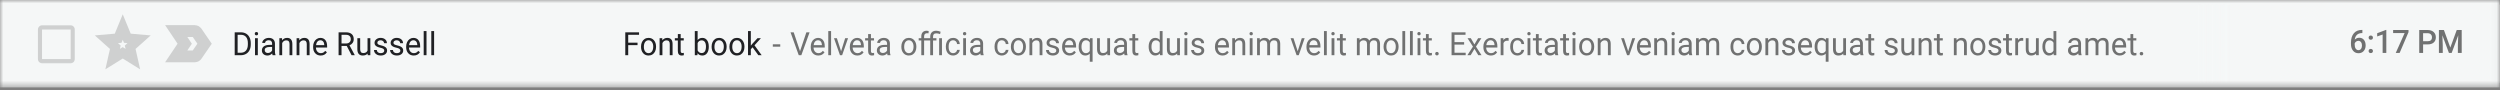 <?xml version="1.0" encoding="utf-8"?>
<svg xmlns="http://www.w3.org/2000/svg" fill="none" height="100%" overflow="visible" preserveAspectRatio="none" style="display: block;" viewBox="0 0 387 14" width="100%">
<rect x="0" y="0" width="387" height="14" fill="#808080" stroke="none"/>
<g id="Clip path group">
<mask height="14" id="mask0_0_2481" maskUnits="userSpaceOnUse" style="mask-type:luminance" width="387" x="0" y="0">
<g id="clip41_102_38554">
<path d="M386.959 -9.84408e-07H0V13.533H386.959V-9.84408e-07Z" fill="white" id="Vector"/>
</g>
</mask>
<g mask="url(#mask0_0_2481)">
<g id="Group">
<path d="M386.959 -9.84408e-07H0V13.533H386.959V-9.84408e-07Z" fill="#F5F7F7" id="Vector_2"/>
<g id="Clip path group_2">
<mask height="9" id="mask1_0_2481" maskUnits="userSpaceOnUse" style="mask-type:luminance" width="9" x="4" y="2">
<g id="clip42_102_38554">
<path d="M12.438 2.849H4.837V10.684H12.438V2.849Z" fill="white" id="Vector_3"/>
</g>
</mask>
<g mask="url(#mask1_0_2481)">
<g id="Group_2">
<path d="M10.941 4.571V9.141H6.507V4.571H10.941ZM10.941 3.918H6.507C6.158 3.918 5.873 4.212 5.873 4.571V9.141C5.873 9.5 6.158 9.794 6.507 9.794H10.941C11.289 9.794 11.574 9.5 11.574 9.141V4.571C11.574 4.212 11.289 3.918 10.941 3.918Z" fill="black" fill-opacity="0.16" id="Vector_4"/>
</g>
</g>
</g>
<path d="M19.654 5.771L19.715 5.919L19.87 5.933L21.535 6.078L20.27 7.208L20.152 7.313L20.188 7.47L20.568 9.149L19.137 8.258L19.002 8.175L18.869 8.258L17.437 9.149L17.817 7.47L17.852 7.313L17.734 7.208L16.469 6.078L18.134 5.933L18.29 5.919L18.351 5.771L19.002 4.187L19.654 5.771Z" id="Vector_5" stroke="black" stroke-opacity="0.16" stroke-width="1.5"/>
<path d="M30.159 4.808C30.266 4.808 30.36 4.862 30.416 4.944L30.417 4.945L31.671 6.767L30.417 8.588L30.416 8.589C30.36 8.671 30.266 8.725 30.159 8.725L27.279 8.722L28.469 6.952L28.594 6.767L28.469 6.581L27.279 4.81L30.159 4.808Z" id="Vector_6" stroke="black" stroke-opacity="0.16" stroke-width="1.833"/>
<path d="M36.331 8.547V5.003H37.302C37.601 5.003 37.865 5.071 38.096 5.207C38.325 5.343 38.502 5.538 38.627 5.789C38.753 6.04 38.816 6.329 38.818 6.655V6.882C38.818 7.216 38.755 7.509 38.629 7.761C38.505 8.012 38.326 8.206 38.093 8.34C37.862 8.475 37.591 8.544 37.283 8.547H36.331ZM36.785 5.387V8.165H37.262C37.611 8.165 37.883 8.053 38.077 7.829C38.272 7.605 38.369 7.286 38.369 6.872V6.665C38.369 6.263 38.277 5.95 38.093 5.728C37.91 5.504 37.65 5.39 37.314 5.387H36.785ZM39.912 8.547H39.475V5.913H39.912V8.547ZM39.439 5.215C39.439 5.142 39.461 5.08 39.503 5.029C39.547 4.979 39.611 4.954 39.697 4.954C39.782 4.954 39.846 4.979 39.89 5.029C39.934 5.08 39.956 5.142 39.956 5.215C39.956 5.288 39.934 5.348 39.89 5.397C39.846 5.446 39.782 5.47 39.697 5.47C39.611 5.47 39.547 5.446 39.503 5.397C39.461 5.348 39.439 5.288 39.439 5.215ZM42.191 8.547C42.165 8.495 42.145 8.403 42.13 8.27C41.926 8.487 41.684 8.596 41.402 8.596C41.15 8.596 40.943 8.523 40.781 8.377C40.62 8.229 40.54 8.043 40.54 7.817C40.54 7.543 40.641 7.33 40.842 7.179C41.045 7.027 41.33 6.95 41.697 6.95H42.122V6.743C42.122 6.586 42.077 6.461 41.985 6.368C41.894 6.274 41.76 6.227 41.581 6.227C41.425 6.227 41.295 6.268 41.189 6.349C41.084 6.43 41.031 6.528 41.031 6.643H40.592C40.592 6.512 40.637 6.386 40.726 6.264C40.818 6.14 40.941 6.043 41.095 5.972C41.251 5.9 41.422 5.864 41.608 5.864C41.902 5.864 42.133 5.941 42.3 6.093C42.466 6.244 42.553 6.453 42.559 6.719V7.931C42.559 8.173 42.589 8.366 42.649 8.508V8.547H42.191ZM41.466 8.204C41.603 8.204 41.733 8.168 41.855 8.095C41.978 8.021 42.067 7.926 42.122 7.81V7.269H41.78C41.244 7.269 40.977 7.431 40.977 7.753C40.977 7.895 41.023 8.005 41.114 8.085C41.205 8.164 41.322 8.204 41.466 8.204ZM43.657 5.913L43.672 6.244C43.867 5.991 44.122 5.864 44.437 5.864C44.977 5.864 45.249 6.179 45.254 6.806V8.547H44.817V6.804C44.815 6.614 44.773 6.474 44.69 6.383C44.608 6.292 44.479 6.247 44.304 6.247C44.163 6.247 44.038 6.285 43.931 6.363C43.824 6.441 43.741 6.544 43.681 6.67V8.547H43.244V5.913H43.657ZM46.326 5.913L46.34 6.244C46.536 5.991 46.791 5.864 47.106 5.864C47.646 5.864 47.918 6.179 47.923 6.806V8.547H47.486V6.804C47.484 6.614 47.442 6.474 47.358 6.383C47.276 6.292 47.148 6.247 46.973 6.247C46.832 6.247 46.707 6.285 46.6 6.363C46.493 6.441 46.41 6.544 46.35 6.67V8.547H45.913V5.913H46.326ZM49.642 8.596C49.296 8.596 49.014 8.479 48.797 8.245C48.579 8.01 48.471 7.696 48.471 7.303V7.22C48.471 6.959 48.519 6.726 48.615 6.522C48.713 6.316 48.848 6.155 49.021 6.04C49.196 5.923 49.385 5.864 49.588 5.864C49.92 5.864 50.178 5.977 50.363 6.203C50.547 6.428 50.639 6.751 50.639 7.172V7.359H48.908C48.914 7.619 48.987 7.829 49.127 7.99C49.269 8.149 49.449 8.228 49.666 8.228C49.82 8.228 49.951 8.196 50.058 8.131C50.165 8.066 50.259 7.98 50.339 7.873L50.606 8.087C50.392 8.426 50.071 8.596 49.642 8.596ZM49.588 6.234C49.412 6.234 49.264 6.301 49.144 6.434C49.024 6.566 48.95 6.751 48.922 6.989H50.202V6.955C50.189 6.726 50.13 6.549 50.022 6.424C49.915 6.298 49.771 6.234 49.588 6.234ZM53.676 7.113H52.869V8.547H52.413V5.003H53.551C53.938 5.003 54.236 5.093 54.444 5.275C54.653 5.457 54.758 5.722 54.758 6.069C54.758 6.29 54.7 6.482 54.583 6.646C54.468 6.81 54.308 6.932 54.101 7.013L54.909 8.518V8.547H54.423L53.676 7.113ZM52.869 6.731H53.565C53.791 6.731 53.969 6.671 54.101 6.551C54.235 6.431 54.302 6.27 54.302 6.069C54.302 5.85 54.238 5.682 54.111 5.565C53.985 5.448 53.802 5.389 53.563 5.387H52.869V6.731ZM56.905 8.287C56.735 8.493 56.485 8.596 56.156 8.596C55.884 8.596 55.676 8.515 55.532 8.352C55.391 8.189 55.319 7.947 55.318 7.627V5.913H55.755V7.615C55.755 8.014 55.912 8.213 56.227 8.213C56.561 8.213 56.783 8.085 56.893 7.829V5.913H57.33V8.547H56.914L56.905 8.287ZM59.484 7.848C59.484 7.727 59.439 7.633 59.349 7.566C59.261 7.498 59.106 7.44 58.884 7.391C58.664 7.342 58.488 7.284 58.357 7.216C58.228 7.147 58.132 7.066 58.069 6.972C58.008 6.878 57.977 6.766 57.977 6.636C57.977 6.42 58.065 6.238 58.242 6.088C58.419 5.939 58.646 5.864 58.922 5.864C59.212 5.864 59.446 5.941 59.626 6.096C59.807 6.25 59.897 6.447 59.897 6.687H59.458C59.458 6.564 59.407 6.457 59.304 6.368C59.204 6.279 59.076 6.234 58.922 6.234C58.763 6.234 58.639 6.27 58.549 6.342C58.459 6.413 58.414 6.506 58.414 6.622C58.414 6.73 58.456 6.812 58.539 6.867C58.623 6.923 58.773 6.975 58.99 7.026C59.209 7.076 59.386 7.136 59.522 7.206C59.657 7.275 59.757 7.36 59.822 7.459C59.888 7.556 59.921 7.676 59.921 7.817C59.921 8.052 59.83 8.241 59.647 8.384C59.464 8.525 59.227 8.596 58.936 8.596C58.731 8.596 58.55 8.559 58.393 8.484C58.235 8.409 58.112 8.305 58.022 8.172C57.934 8.038 57.89 7.892 57.89 7.737H58.327C58.334 7.887 58.393 8.008 58.501 8.097C58.612 8.184 58.756 8.228 58.936 8.228C59.102 8.228 59.233 8.194 59.333 8.126C59.434 8.056 59.484 7.964 59.484 7.848ZM61.978 7.848C61.978 7.727 61.933 7.633 61.843 7.566C61.755 7.498 61.6 7.44 61.378 7.391C61.157 7.342 60.982 7.284 60.851 7.216C60.722 7.147 60.626 7.066 60.563 6.972C60.502 6.878 60.471 6.766 60.471 6.636C60.471 6.42 60.559 6.238 60.736 6.088C60.914 5.939 61.14 5.864 61.416 5.864C61.706 5.864 61.94 5.941 62.12 6.096C62.301 6.25 62.391 6.447 62.391 6.687H61.952C61.952 6.564 61.901 6.457 61.798 6.368C61.698 6.279 61.57 6.234 61.416 6.234C61.257 6.234 61.132 6.27 61.043 6.342C60.953 6.413 60.908 6.506 60.908 6.622C60.908 6.73 60.95 6.812 61.033 6.867C61.117 6.923 61.267 6.975 61.484 7.026C61.703 7.076 61.88 7.136 62.016 7.206C62.151 7.275 62.251 7.36 62.316 7.459C62.382 7.556 62.415 7.676 62.415 7.817C62.415 8.052 62.324 8.241 62.141 8.384C61.958 8.525 61.721 8.596 61.43 8.596C61.225 8.596 61.044 8.559 60.887 8.484C60.73 8.409 60.606 8.305 60.516 8.172C60.428 8.038 60.384 7.892 60.384 7.737H60.821C60.829 7.887 60.887 8.008 60.995 8.097C61.106 8.184 61.251 8.228 61.43 8.228C61.595 8.228 61.728 8.194 61.827 8.126C61.928 8.056 61.978 7.964 61.978 7.848ZM64.044 8.596C63.698 8.596 63.416 8.479 63.199 8.245C62.982 8.01 62.873 7.696 62.873 7.303V7.22C62.873 6.959 62.921 6.726 63.017 6.522C63.115 6.316 63.25 6.155 63.423 6.04C63.598 5.923 63.787 5.864 63.99 5.864C64.323 5.864 64.581 5.977 64.765 6.203C64.949 6.428 65.041 6.751 65.041 7.172V7.359H63.31C63.316 7.619 63.389 7.829 63.53 7.99C63.671 8.149 63.851 8.228 64.068 8.228C64.222 8.228 64.353 8.196 64.46 8.131C64.567 8.066 64.661 7.98 64.741 7.873L65.008 8.087C64.794 8.426 64.473 8.596 64.044 8.596ZM63.99 6.234C63.814 6.234 63.666 6.301 63.546 6.434C63.426 6.566 63.352 6.751 63.324 6.989H64.604V6.955C64.592 6.726 64.532 6.549 64.425 6.424C64.318 6.298 64.173 6.234 63.99 6.234ZM66.024 8.547H65.587V4.808H66.024V8.547ZM67.2 8.547H66.763V4.808H67.2V8.547Z" fill="#202124" id="Vector_7"/>
<path d="M98.69 6.982H97.247V8.547H96.793V5.003H98.924V5.387H97.247V6.6H98.69V6.982ZM99.231 7.206C99.231 6.948 99.28 6.716 99.377 6.509C99.477 6.304 99.613 6.144 99.788 6.032C99.965 5.92 100.165 5.864 100.39 5.864C100.739 5.864 101.02 5.988 101.234 6.237C101.449 6.485 101.557 6.815 101.557 7.228V7.259C101.557 7.516 101.509 7.746 101.413 7.951C101.319 8.154 101.183 8.312 101.005 8.425C100.828 8.539 100.625 8.596 100.395 8.596C100.049 8.596 99.768 8.472 99.552 8.223C99.338 7.975 99.231 7.647 99.231 7.237V7.206ZM99.67 7.259C99.67 7.551 99.736 7.786 99.866 7.963C99.999 8.14 100.175 8.228 100.395 8.228C100.617 8.228 100.794 8.139 100.924 7.961C101.055 7.78 101.12 7.529 101.12 7.206C101.12 6.917 101.053 6.683 100.92 6.505C100.787 6.325 100.611 6.234 100.39 6.234C100.175 6.234 100.001 6.323 99.869 6.5C99.736 6.677 99.67 6.93 99.67 7.259ZM102.519 5.913L102.533 6.244C102.728 5.991 102.983 5.864 103.298 5.864C103.838 5.864 104.11 6.179 104.115 6.806V8.547H103.678V6.804C103.676 6.614 103.634 6.474 103.551 6.383C103.469 6.292 103.34 6.247 103.166 6.247C103.024 6.247 102.899 6.285 102.793 6.363C102.686 6.441 102.602 6.544 102.542 6.67V8.547H102.105V5.913H102.519ZM105.367 5.275V5.913H105.844V6.261H105.367V7.895C105.367 8 105.388 8.08 105.431 8.133C105.473 8.185 105.546 8.211 105.648 8.211C105.698 8.211 105.768 8.201 105.856 8.182V8.547C105.741 8.58 105.629 8.596 105.52 8.596C105.325 8.596 105.178 8.535 105.079 8.413C104.98 8.291 104.93 8.119 104.93 7.895V6.261H104.465V5.913H104.93V5.275H105.367ZM109.72 7.259C109.72 7.662 109.63 7.986 109.45 8.231C109.271 8.474 109.03 8.596 108.728 8.596C108.405 8.596 108.155 8.478 107.979 8.243L107.958 8.547H107.556V4.808H107.993V6.203C108.17 5.977 108.413 5.864 108.723 5.864C109.033 5.864 109.276 5.985 109.453 6.227C109.631 6.469 109.72 6.8 109.72 7.22V7.259ZM109.283 7.208C109.283 6.902 109.225 6.665 109.11 6.497C108.995 6.33 108.83 6.247 108.614 6.247C108.326 6.247 108.119 6.384 107.993 6.66V7.8C108.127 8.076 108.335 8.213 108.619 8.213C108.829 8.213 108.992 8.13 109.108 7.963C109.224 7.796 109.283 7.544 109.283 7.208ZM110.157 7.206C110.157 6.948 110.205 6.716 110.303 6.509C110.402 6.304 110.539 6.144 110.714 6.032C110.89 5.92 111.091 5.864 111.316 5.864C111.664 5.864 111.945 5.988 112.159 6.237C112.375 6.485 112.483 6.815 112.483 7.228V7.259C112.483 7.516 112.435 7.746 112.339 7.951C112.244 8.154 112.108 8.312 111.93 8.425C111.754 8.539 111.551 8.596 111.321 8.596C110.975 8.596 110.694 8.472 110.478 8.223C110.264 7.975 110.157 7.647 110.157 7.237V7.206ZM110.596 7.259C110.596 7.551 110.661 7.786 110.792 7.963C110.924 8.14 111.101 8.228 111.321 8.228C111.543 8.228 111.719 8.139 111.85 7.961C111.981 7.78 112.046 7.529 112.046 7.206C112.046 6.917 111.979 6.683 111.845 6.505C111.713 6.325 111.537 6.234 111.316 6.234C111.101 6.234 110.927 6.323 110.794 6.5C110.662 6.677 110.596 6.93 110.596 7.259ZM112.915 7.206C112.915 6.948 112.964 6.716 113.062 6.509C113.161 6.304 113.298 6.144 113.473 6.032C113.649 5.92 113.85 5.864 114.075 5.864C114.423 5.864 114.704 5.988 114.918 6.237C115.134 6.485 115.242 6.815 115.242 7.228V7.259C115.242 7.516 115.194 7.746 115.098 7.951C115.003 8.154 114.867 8.312 114.689 8.425C114.513 8.539 114.31 8.596 114.08 8.596C113.733 8.596 113.452 8.472 113.236 8.223C113.022 7.975 112.915 7.647 112.915 7.237V7.206ZM113.355 7.259C113.355 7.551 113.42 7.786 113.55 7.963C113.683 8.14 113.859 8.228 114.08 8.228C114.302 8.228 114.478 8.139 114.609 7.961C114.739 7.78 114.805 7.529 114.805 7.206C114.805 6.917 114.738 6.683 114.604 6.505C114.472 6.325 114.295 6.234 114.075 6.234C113.859 6.234 113.685 6.323 113.553 6.5C113.421 6.677 113.355 6.93 113.355 7.259ZM116.503 7.327L116.229 7.622V8.547H115.792V4.808H116.229V7.07L116.463 6.78L117.259 5.913H117.79L116.796 7.013L117.906 8.547H117.393L116.503 7.327Z" fill="#202124" id="Vector_8"/>
<path d="M120.783 7.226H119.63V6.858H120.783V7.226Z" fill="black" fill-opacity="0.54" id="Vector_9"/>
<path d="M123.844 7.926L124.827 5.002H125.323L124.047 8.547H123.646L122.373 5.002H122.866L123.844 7.926ZM126.674 8.596C126.327 8.596 126.045 8.479 125.828 8.245C125.611 8.01 125.502 7.696 125.502 7.303V7.22C125.502 6.959 125.55 6.726 125.646 6.521C125.744 6.315 125.879 6.155 126.053 6.039C126.227 5.923 126.416 5.864 126.619 5.864C126.952 5.864 127.21 5.977 127.394 6.203C127.578 6.428 127.67 6.751 127.67 7.172V7.359H125.939C125.945 7.619 126.019 7.829 126.159 7.99C126.301 8.148 126.48 8.228 126.697 8.228C126.852 8.228 126.982 8.195 127.089 8.131C127.197 8.066 127.29 7.98 127.37 7.872L127.637 8.087C127.423 8.426 127.102 8.596 126.674 8.596ZM126.619 6.234C126.443 6.234 126.295 6.301 126.175 6.434C126.056 6.565 125.982 6.75 125.953 6.989H127.234V6.955C127.221 6.726 127.161 6.549 127.054 6.424C126.947 6.298 126.802 6.234 126.619 6.234ZM128.653 8.547H128.216V4.808H128.653V8.547ZM130.198 7.936L130.831 5.913H131.277L130.361 8.547H130.028L129.102 5.913H129.548L130.198 7.936ZM132.725 8.596C132.378 8.596 132.096 8.479 131.879 8.245C131.662 8.01 131.553 7.696 131.553 7.303V7.22C131.553 6.959 131.601 6.726 131.697 6.521C131.795 6.315 131.93 6.155 132.103 6.039C132.278 5.923 132.467 5.864 132.67 5.864C133.003 5.864 133.261 5.977 133.445 6.203C133.629 6.428 133.721 6.751 133.721 7.172V7.359H131.99C131.997 7.619 132.069 7.829 132.21 7.99C132.351 8.148 132.531 8.228 132.748 8.228C132.902 8.228 133.033 8.195 133.14 8.131C133.247 8.066 133.341 7.98 133.421 7.872L133.688 8.087C133.474 8.426 133.153 8.596 132.725 8.596ZM132.67 6.234C132.494 6.234 132.346 6.301 132.226 6.434C132.107 6.565 132.032 6.75 132.004 6.989H133.284V6.955C133.272 6.726 133.212 6.549 133.105 6.424C132.998 6.298 132.853 6.234 132.67 6.234ZM134.822 5.275V5.913H135.299V6.261H134.822V7.895C134.822 8 134.843 8.08 134.886 8.133C134.928 8.185 135.001 8.211 135.103 8.211C135.153 8.211 135.222 8.201 135.311 8.182V8.547C135.196 8.579 135.084 8.596 134.975 8.596C134.78 8.596 134.633 8.535 134.534 8.413C134.435 8.291 134.385 8.119 134.385 7.895V6.261H133.92V5.913H134.385V5.275H134.822ZM137.389 8.547C137.364 8.495 137.344 8.402 137.328 8.27C137.125 8.487 136.882 8.596 136.6 8.596C136.348 8.596 136.142 8.523 135.979 8.376C135.818 8.229 135.738 8.042 135.738 7.817C135.738 7.542 135.839 7.33 136.041 7.179C136.244 7.026 136.529 6.95 136.896 6.95H137.321V6.743C137.321 6.586 137.275 6.461 137.184 6.368C137.092 6.274 136.958 6.227 136.78 6.227C136.624 6.227 136.493 6.267 136.388 6.349C136.282 6.43 136.23 6.528 136.23 6.643H135.79C135.79 6.512 135.835 6.385 135.925 6.263C136.016 6.14 136.139 6.043 136.293 5.971C136.449 5.9 136.62 5.864 136.806 5.864C137.1 5.864 137.331 5.94 137.498 6.093C137.665 6.244 137.751 6.453 137.758 6.719V7.931C137.758 8.173 137.787 8.365 137.847 8.508V8.547H137.389ZM136.664 8.204C136.801 8.204 136.931 8.167 137.054 8.094C137.177 8.021 137.266 7.926 137.321 7.809V7.269H136.978C136.443 7.269 136.175 7.43 136.175 7.753C136.175 7.895 136.221 8.005 136.312 8.084C136.403 8.164 136.521 8.204 136.664 8.204ZM139.527 7.205C139.527 6.948 139.575 6.715 139.673 6.509C139.772 6.303 139.909 6.144 140.084 6.032C140.261 5.92 140.461 5.864 140.686 5.864C141.034 5.864 141.315 5.988 141.53 6.237C141.745 6.485 141.853 6.815 141.853 7.227V7.259C141.853 7.516 141.805 7.746 141.709 7.95C141.615 8.153 141.478 8.312 141.301 8.425C141.124 8.539 140.921 8.596 140.691 8.596C140.345 8.596 140.064 8.471 139.848 8.223C139.634 7.975 139.527 7.646 139.527 7.237V7.205ZM139.966 7.259C139.966 7.551 140.031 7.786 140.162 7.963C140.294 8.14 140.471 8.228 140.691 8.228C140.913 8.228 141.089 8.139 141.22 7.96C141.351 7.78 141.416 7.528 141.416 7.205C141.416 6.917 141.349 6.683 141.216 6.505C141.083 6.324 140.907 6.234 140.686 6.234C140.471 6.234 140.297 6.323 140.165 6.5C140.032 6.677 139.966 6.93 139.966 7.259ZM142.616 8.547V6.261H142.212V5.913H142.616V5.643C142.616 5.36 142.689 5.142 142.836 4.988C142.982 4.834 143.189 4.756 143.457 4.756C143.557 4.756 143.658 4.77 143.757 4.798L143.733 5.163C143.659 5.148 143.58 5.141 143.497 5.141C143.355 5.141 143.246 5.184 143.169 5.27C143.092 5.355 143.053 5.476 143.053 5.635V5.913H143.997V5.689C143.997 5.395 144.079 5.166 144.241 5.002C144.404 4.839 144.635 4.756 144.933 4.756C145.109 4.756 145.332 4.806 145.601 4.905L145.528 5.285C145.331 5.204 145.143 5.163 144.964 5.163C144.776 5.163 144.641 5.206 144.557 5.292C144.475 5.378 144.435 5.509 144.435 5.684V5.913H144.959V6.261H144.435V8.547H143.997V6.261H143.053V8.547H142.616ZM145.816 8.547H145.379V5.913H145.816V8.547ZM147.554 8.228C147.71 8.228 147.847 8.179 147.963 8.082C148.08 7.985 148.144 7.863 148.157 7.717H148.57C148.562 7.868 148.512 8.011 148.419 8.148C148.326 8.284 148.202 8.393 148.046 8.474C147.891 8.555 147.727 8.596 147.554 8.596C147.206 8.596 146.929 8.476 146.723 8.238C146.518 7.997 146.416 7.67 146.416 7.254V7.179C146.416 6.922 146.462 6.694 146.553 6.495C146.644 6.295 146.775 6.14 146.945 6.03C147.117 5.919 147.319 5.864 147.552 5.864C147.839 5.864 148.076 5.953 148.265 6.13C148.456 6.307 148.557 6.536 148.57 6.818H148.157C148.144 6.648 148.081 6.508 147.968 6.4C147.856 6.289 147.717 6.234 147.552 6.234C147.33 6.234 147.158 6.317 147.035 6.482C146.914 6.646 146.853 6.884 146.853 7.196V7.281C146.853 7.585 146.914 7.818 147.035 7.982C147.156 8.146 147.329 8.228 147.554 8.228ZM149.536 8.547H149.099V5.913H149.536V8.547ZM149.064 5.214C149.064 5.141 149.085 5.079 149.127 5.029C149.172 4.979 149.236 4.954 149.321 4.954C149.406 4.954 149.471 4.979 149.515 5.029C149.559 5.079 149.581 5.141 149.581 5.214C149.581 5.287 149.559 5.348 149.515 5.397C149.471 5.445 149.406 5.47 149.321 5.47C149.236 5.47 149.172 5.445 149.127 5.397C149.085 5.348 149.064 5.287 149.064 5.214ZM151.815 8.547C151.79 8.495 151.769 8.402 151.754 8.27C151.551 8.487 151.308 8.596 151.026 8.596C150.774 8.596 150.568 8.523 150.405 8.376C150.244 8.229 150.164 8.042 150.164 7.817C150.164 7.542 150.265 7.33 150.467 7.179C150.67 7.026 150.955 6.95 151.321 6.95H151.747V6.743C151.747 6.586 151.701 6.461 151.61 6.368C151.518 6.274 151.384 6.227 151.206 6.227C151.05 6.227 150.919 6.267 150.814 6.349C150.708 6.43 150.656 6.528 150.656 6.643H150.216C150.216 6.512 150.261 6.385 150.351 6.263C150.442 6.14 150.565 6.043 150.719 5.971C150.875 5.9 151.046 5.864 151.232 5.864C151.526 5.864 151.757 5.94 151.924 6.093C152.091 6.244 152.177 6.453 152.184 6.719V7.931C152.184 8.173 152.213 8.365 152.273 8.508V8.547H151.815ZM151.09 8.204C151.227 8.204 151.357 8.167 151.48 8.094C151.603 8.021 151.691 7.926 151.747 7.809V7.269H151.404C150.869 7.269 150.601 7.43 150.601 7.753C150.601 7.895 150.647 8.005 150.738 8.084C150.829 8.164 150.947 8.204 151.09 8.204ZM155.093 8.228C155.249 8.228 155.385 8.179 155.502 8.082C155.618 7.985 155.683 7.863 155.696 7.717H156.109C156.101 7.868 156.051 8.011 155.958 8.148C155.865 8.284 155.741 8.393 155.585 8.474C155.43 8.555 155.267 8.596 155.093 8.596C154.745 8.596 154.468 8.476 154.262 8.238C154.057 7.997 153.955 7.67 153.955 7.254V7.179C153.955 6.922 154.001 6.694 154.092 6.495C154.183 6.295 154.314 6.14 154.484 6.03C154.656 5.919 154.858 5.864 155.091 5.864C155.378 5.864 155.615 5.953 155.804 6.13C155.995 6.307 156.096 6.536 156.109 6.818H155.696C155.683 6.648 155.62 6.508 155.507 6.4C155.395 6.289 155.256 6.234 155.091 6.234C154.869 6.234 154.697 6.317 154.574 6.482C154.453 6.646 154.392 6.884 154.392 7.196V7.281C154.392 7.585 154.453 7.818 154.574 7.982C154.695 8.146 154.868 8.228 155.093 8.228ZM156.485 7.205C156.485 6.948 156.533 6.715 156.631 6.509C156.73 6.303 156.867 6.144 157.042 6.032C157.218 5.92 157.419 5.864 157.644 5.864C157.992 5.864 158.273 5.988 158.487 6.237C158.703 6.485 158.811 6.815 158.811 7.227V7.259C158.811 7.516 158.763 7.746 158.667 7.95C158.572 8.153 158.436 8.312 158.258 8.425C158.082 8.539 157.879 8.596 157.649 8.596C157.302 8.596 157.021 8.471 156.806 8.223C156.592 7.975 156.485 7.646 156.485 7.237V7.205ZM156.924 7.259C156.924 7.551 156.989 7.786 157.12 7.963C157.252 8.14 157.428 8.228 157.649 8.228C157.871 8.228 158.047 8.139 158.178 7.96C158.308 7.78 158.374 7.528 158.374 7.205C158.374 6.917 158.307 6.683 158.173 6.505C158.041 6.324 157.864 6.234 157.644 6.234C157.428 6.234 157.254 6.323 157.122 6.5C156.99 6.677 156.924 6.93 156.924 7.259ZM159.772 5.913L159.786 6.244C159.982 5.991 160.237 5.864 160.551 5.864C161.091 5.864 161.364 6.178 161.369 6.806V8.547H160.932V6.804C160.93 6.614 160.888 6.474 160.804 6.383C160.722 6.292 160.594 6.246 160.419 6.246C160.277 6.246 160.153 6.285 160.046 6.363C159.939 6.441 159.856 6.543 159.796 6.67V8.547H159.359V5.913H159.772ZM163.515 7.848C163.515 7.726 163.471 7.632 163.381 7.566C163.293 7.498 163.138 7.439 162.916 7.391C162.695 7.342 162.52 7.283 162.389 7.215C162.26 7.147 162.164 7.066 162.101 6.972C162.039 6.878 162.009 6.766 162.009 6.636C162.009 6.42 162.097 6.237 162.273 6.088C162.451 5.939 162.678 5.864 162.953 5.864C163.243 5.864 163.478 5.941 163.657 6.095C163.838 6.25 163.929 6.447 163.929 6.687H163.49C163.49 6.564 163.438 6.457 163.336 6.368C163.235 6.279 163.108 6.234 162.953 6.234C162.794 6.234 162.67 6.27 162.58 6.341C162.491 6.413 162.446 6.506 162.446 6.621C162.446 6.73 162.488 6.812 162.571 6.867C162.654 6.922 162.805 6.975 163.022 7.026C163.241 7.076 163.418 7.136 163.553 7.205C163.689 7.275 163.789 7.36 163.853 7.459C163.919 7.556 163.953 7.675 163.953 7.817C163.953 8.052 163.861 8.241 163.679 8.384C163.496 8.525 163.259 8.596 162.968 8.596C162.763 8.596 162.582 8.558 162.424 8.484C162.267 8.409 162.143 8.305 162.054 8.172C161.966 8.037 161.921 7.892 161.921 7.736H162.358C162.366 7.887 162.424 8.007 162.533 8.096C162.643 8.184 162.788 8.228 162.968 8.228C163.133 8.228 163.265 8.194 163.364 8.126C163.465 8.056 163.515 7.964 163.515 7.848ZM165.582 8.596C165.236 8.596 164.954 8.479 164.737 8.245C164.519 8.01 164.411 7.696 164.411 7.303V7.22C164.411 6.959 164.459 6.726 164.555 6.521C164.652 6.315 164.788 6.155 164.961 6.039C165.136 5.923 165.325 5.864 165.528 5.864C165.86 5.864 166.118 5.977 166.303 6.203C166.487 6.428 166.579 6.751 166.579 7.172V7.359H164.848C164.854 7.619 164.927 7.829 165.067 7.99C165.209 8.148 165.388 8.228 165.606 8.228C165.76 8.228 165.891 8.195 165.998 8.131C166.105 8.066 166.199 7.98 166.279 7.872L166.546 8.087C166.332 8.426 166.01 8.596 165.582 8.596ZM165.528 6.234C165.351 6.234 165.204 6.301 165.084 6.434C164.964 6.565 164.89 6.75 164.862 6.989H166.142V6.955C166.129 6.726 166.069 6.549 165.962 6.424C165.856 6.298 165.71 6.234 165.528 6.234ZM166.98 7.208C166.98 6.794 167.072 6.467 167.257 6.227C167.441 5.985 167.688 5.864 167.998 5.864C168.301 5.864 168.539 5.969 168.714 6.178L168.733 5.913H169.134V9.56H168.697V8.303C168.521 8.498 168.286 8.596 167.993 8.596C167.685 8.596 167.439 8.472 167.254 8.226C167.072 7.977 166.98 7.649 166.98 7.24V7.208ZM167.417 7.259C167.417 7.561 167.479 7.798 167.602 7.97C167.726 8.142 167.893 8.228 168.102 8.228C168.362 8.228 168.56 8.11 168.697 7.872V6.582C168.559 6.35 168.362 6.234 168.107 6.234C167.896 6.234 167.728 6.321 167.604 6.495C167.479 6.667 167.417 6.922 167.417 7.259ZM171.414 8.287C171.244 8.492 170.994 8.596 170.665 8.596C170.392 8.596 170.185 8.515 170.041 8.352C169.9 8.188 169.828 7.947 169.826 7.627V5.913H170.263V7.615C170.263 8.014 170.421 8.213 170.736 8.213C171.069 8.213 171.292 8.085 171.402 7.829V5.913H171.839V8.547H171.423L171.414 8.287ZM174.082 8.547C174.057 8.495 174.037 8.402 174.021 8.27C173.818 8.487 173.575 8.596 173.293 8.596C173.042 8.596 172.835 8.523 172.672 8.376C172.512 8.229 172.431 8.042 172.431 7.817C172.431 7.542 172.532 7.33 172.734 7.179C172.937 7.026 173.222 6.95 173.589 6.95H174.014V6.743C174.014 6.586 173.968 6.461 173.877 6.368C173.785 6.274 173.651 6.227 173.473 6.227C173.317 6.227 173.186 6.267 173.081 6.349C172.976 6.43 172.923 6.528 172.923 6.643H172.483C172.483 6.512 172.528 6.385 172.618 6.263C172.709 6.14 172.832 6.043 172.987 5.971C173.142 5.9 173.313 5.864 173.499 5.864C173.793 5.864 174.024 5.94 174.191 6.093C174.358 6.244 174.445 6.453 174.451 6.719V7.931C174.451 8.173 174.481 8.365 174.541 8.508V8.547H174.082ZM173.357 8.204C173.494 8.204 173.624 8.167 173.747 8.094C173.87 8.021 173.959 7.926 174.014 7.809V7.269H173.671C173.136 7.269 172.868 7.43 172.868 7.753C172.868 7.895 172.914 8.005 173.005 8.084C173.097 8.164 173.214 8.204 173.357 8.204ZM175.729 5.275V5.913H176.206V6.261H175.729V7.895C175.729 8 175.75 8.08 175.792 8.133C175.835 8.185 175.907 8.211 176.01 8.211C176.06 8.211 176.129 8.201 176.217 8.182V8.547C176.102 8.579 175.991 8.596 175.882 8.596C175.687 8.596 175.54 8.535 175.44 8.413C175.341 8.291 175.291 8.119 175.291 7.895V6.261H174.826V5.913H175.291V5.275H175.729ZM177.812 7.208C177.812 6.804 177.904 6.479 178.09 6.234C178.276 5.987 178.519 5.864 178.82 5.864C179.119 5.864 179.356 5.97 179.531 6.18V4.808H179.968V8.547H179.566L179.545 8.265C179.37 8.485 179.127 8.596 178.816 8.596C178.519 8.596 178.278 8.471 178.09 8.221C177.904 7.971 177.812 7.645 177.812 7.242V7.208ZM178.249 7.259C178.249 7.558 178.308 7.792 178.428 7.96C178.548 8.129 178.713 8.213 178.924 8.213C179.201 8.213 179.404 8.085 179.531 7.829V6.619C179.4 6.371 179.2 6.246 178.929 6.246C178.715 6.246 178.548 6.331 178.428 6.502C178.308 6.672 178.249 6.925 178.249 7.259ZM182.226 8.287C182.056 8.492 181.806 8.596 181.477 8.596C181.205 8.596 180.997 8.515 180.854 8.352C180.712 8.188 180.64 7.947 180.639 7.627V5.913H181.076V7.615C181.076 8.014 181.233 8.213 181.548 8.213C181.882 8.213 182.104 8.085 182.214 7.829V5.913H182.651V8.547H182.235L182.226 8.287ZM183.792 8.547H183.355V5.913H183.792V8.547ZM183.319 5.214C183.319 5.141 183.341 5.079 183.383 5.029C183.427 4.979 183.492 4.954 183.577 4.954C183.662 4.954 183.726 4.979 183.77 5.029C183.815 5.079 183.837 5.141 183.837 5.214C183.837 5.287 183.815 5.348 183.77 5.397C183.726 5.445 183.662 5.47 183.577 5.47C183.492 5.47 183.427 5.445 183.383 5.397C183.341 5.348 183.319 5.287 183.319 5.214ZM185.981 7.848C185.981 7.726 185.936 7.632 185.846 7.566C185.758 7.498 185.603 7.439 185.381 7.391C185.161 7.342 184.985 7.283 184.855 7.215C184.725 7.147 184.629 7.066 184.566 6.972C184.505 6.878 184.474 6.766 184.474 6.636C184.474 6.42 184.563 6.237 184.739 6.088C184.917 5.939 185.143 5.864 185.419 5.864C185.709 5.864 185.944 5.941 186.123 6.095C186.304 6.25 186.394 6.447 186.394 6.687H185.955C185.955 6.564 185.904 6.457 185.802 6.368C185.701 6.279 185.574 6.234 185.419 6.234C185.26 6.234 185.136 6.27 185.046 6.341C184.956 6.413 184.911 6.506 184.911 6.621C184.911 6.73 184.953 6.812 185.036 6.867C185.12 6.922 185.27 6.975 185.487 7.026C185.707 7.076 185.883 7.136 186.019 7.205C186.154 7.275 186.254 7.36 186.319 7.459C186.385 7.556 186.418 7.675 186.418 7.817C186.418 8.052 186.327 8.241 186.144 8.384C185.962 8.525 185.725 8.596 185.433 8.596C185.228 8.596 185.047 8.558 184.89 8.484C184.733 8.409 184.609 8.305 184.519 8.172C184.431 8.037 184.387 7.892 184.387 7.736H184.824C184.832 7.887 184.89 8.007 184.999 8.096C185.109 8.184 185.254 8.228 185.433 8.228C185.598 8.228 185.731 8.194 185.83 8.126C185.931 8.056 185.981 7.964 185.981 7.848ZM189.248 8.596C188.901 8.596 188.619 8.479 188.402 8.245C188.185 8.01 188.076 7.696 188.076 7.303V7.22C188.076 6.959 188.124 6.726 188.22 6.521C188.318 6.315 188.453 6.155 188.626 6.039C188.801 5.923 188.99 5.864 189.193 5.864C189.525 5.864 189.784 5.977 189.968 6.203C190.152 6.428 190.244 6.751 190.244 7.172V7.359H188.513C188.519 7.619 188.592 7.829 188.733 7.99C188.874 8.148 189.054 8.228 189.271 8.228C189.425 8.228 189.556 8.195 189.663 8.131C189.77 8.066 189.864 7.98 189.944 7.872L190.211 8.087C189.997 8.426 189.676 8.596 189.248 8.596ZM189.193 6.234C189.017 6.234 188.869 6.301 188.749 6.434C188.629 6.565 188.556 6.75 188.527 6.989H189.807V6.955C189.795 6.726 189.735 6.549 189.628 6.424C189.521 6.298 189.376 6.234 189.193 6.234ZM191.165 5.913L191.18 6.244C191.375 5.991 191.63 5.864 191.945 5.864C192.485 5.864 192.757 6.178 192.762 6.806V8.547H192.325V6.804C192.324 6.614 192.281 6.474 192.197 6.383C192.116 6.292 191.987 6.246 191.813 6.246C191.671 6.246 191.547 6.285 191.439 6.363C191.332 6.441 191.249 6.543 191.189 6.67V8.547H190.752V5.913H191.165ZM193.896 8.547H193.459V5.913H193.896V8.547ZM193.423 5.214C193.423 5.141 193.444 5.079 193.487 5.029C193.531 4.979 193.596 4.954 193.681 4.954C193.766 4.954 193.83 4.979 193.874 5.029C193.918 5.079 193.94 5.141 193.94 5.214C193.94 5.287 193.918 5.348 193.874 5.397C193.83 5.445 193.766 5.47 193.681 5.47C193.596 5.47 193.531 5.445 193.487 5.397C193.444 5.348 193.423 5.287 193.423 5.214ZM195.008 5.913L195.02 6.205C195.207 5.978 195.46 5.864 195.778 5.864C196.135 5.864 196.379 6.005 196.508 6.288C196.593 6.161 196.703 6.059 196.839 5.981C196.975 5.903 197.137 5.864 197.323 5.864C197.883 5.864 198.168 6.17 198.178 6.782V8.547H197.741V6.809C197.741 6.62 197.699 6.48 197.616 6.388C197.532 6.293 197.392 6.246 197.195 6.246C197.033 6.246 196.898 6.297 196.791 6.397C196.684 6.496 196.622 6.63 196.605 6.799V8.547H196.165V6.821C196.165 6.438 195.983 6.246 195.62 6.246C195.333 6.246 195.137 6.372 195.032 6.624V8.547H194.595V5.913H195.008ZM200.882 7.936L201.515 5.913H201.961L201.045 8.547H200.712L199.786 5.913H200.232L200.882 7.936ZM203.409 8.596C203.063 8.596 202.781 8.479 202.563 8.245C202.346 8.01 202.238 7.696 202.238 7.303V7.22C202.238 6.959 202.286 6.726 202.382 6.521C202.479 6.315 202.615 6.155 202.788 6.039C202.963 5.923 203.151 5.864 203.355 5.864C203.687 5.864 203.945 5.977 204.129 6.203C204.313 6.428 204.406 6.751 204.406 7.172V7.359H202.674C202.681 7.619 202.754 7.829 202.894 7.99C203.036 8.148 203.215 8.228 203.433 8.228C203.587 8.228 203.717 8.195 203.825 8.131C203.932 8.066 204.025 7.98 204.106 7.872L204.373 8.087C204.159 8.426 203.837 8.596 203.409 8.596ZM203.355 6.234C203.178 6.234 203.03 6.301 202.911 6.434C202.791 6.565 202.717 6.75 202.689 6.989H203.969V6.955C203.956 6.726 203.896 6.549 203.789 6.424C203.682 6.298 203.537 6.234 203.355 6.234ZM205.388 8.547H204.951V4.808H205.388V8.547ZM206.564 8.547H206.127V5.913H206.564V8.547ZM206.092 5.214C206.092 5.141 206.113 5.079 206.156 5.029C206.2 4.979 206.264 4.954 206.349 4.954C206.434 4.954 206.499 4.979 206.543 5.029C206.587 5.079 206.609 5.141 206.609 5.214C206.609 5.287 206.587 5.348 206.543 5.397C206.499 5.445 206.434 5.47 206.349 5.47C206.264 5.47 206.2 5.445 206.156 5.397C206.113 5.348 206.092 5.287 206.092 5.214ZM207.859 5.275V5.913H208.336V6.261H207.859V7.895C207.859 8 207.88 8.08 207.922 8.133C207.965 8.185 208.037 8.211 208.14 8.211C208.19 8.211 208.259 8.201 208.347 8.182V8.547C208.233 8.579 208.121 8.596 208.012 8.596C207.817 8.596 207.67 8.535 207.57 8.413C207.471 8.291 207.422 8.119 207.422 7.895V6.261H206.956V5.913H207.422V5.275H207.859ZM210.459 5.913L210.471 6.205C210.658 5.978 210.911 5.864 211.229 5.864C211.587 5.864 211.83 6.005 211.959 6.288C212.044 6.161 212.154 6.059 212.289 5.981C212.426 5.903 212.588 5.864 212.774 5.864C213.334 5.864 213.619 6.17 213.628 6.782V8.547H213.192V6.809C213.192 6.62 213.15 6.48 213.066 6.388C212.983 6.293 212.843 6.246 212.646 6.246C212.484 6.246 212.349 6.297 212.242 6.397C212.135 6.496 212.073 6.63 212.056 6.799V8.547H211.616V6.821C211.616 6.438 211.435 6.246 211.071 6.246C210.784 6.246 210.588 6.372 210.483 6.624V8.547H210.046V5.913H210.459ZM214.174 7.205C214.174 6.948 214.223 6.715 214.32 6.509C214.42 6.303 214.557 6.144 214.732 6.032C214.908 5.92 215.109 5.864 215.334 5.864C215.682 5.864 215.963 5.988 216.177 6.237C216.393 6.485 216.501 6.815 216.501 7.227V7.259C216.501 7.516 216.453 7.746 216.356 7.95C216.262 8.153 216.126 8.312 215.948 8.425C215.772 8.539 215.568 8.596 215.339 8.596C214.992 8.596 214.711 8.471 214.495 8.223C214.281 7.975 214.174 7.646 214.174 7.237V7.205ZM214.613 7.259C214.613 7.551 214.679 7.786 214.809 7.963C214.942 8.14 215.118 8.228 215.339 8.228C215.56 8.228 215.737 8.139 215.868 7.96C215.998 7.78 216.064 7.528 216.064 7.205C216.064 6.917 215.997 6.683 215.863 6.505C215.73 6.324 215.554 6.234 215.334 6.234C215.118 6.234 214.944 6.323 214.812 6.5C214.679 6.677 214.613 6.93 214.613 7.259ZM217.523 8.547H217.086V4.808H217.523V8.547ZM218.699 8.547H218.262V4.808H218.699V8.547ZM219.875 8.547H219.439V5.913H219.875V8.547ZM219.403 5.214C219.403 5.141 219.425 5.079 219.467 5.029C219.511 4.979 219.576 4.954 219.66 4.954C219.745 4.954 219.81 4.979 219.854 5.029C219.898 5.079 219.92 5.141 219.92 5.214C219.92 5.287 219.898 5.348 219.854 5.397C219.81 5.445 219.745 5.47 219.66 5.47C219.576 5.47 219.511 5.445 219.467 5.397C219.425 5.348 219.403 5.287 219.403 5.214ZM221.17 5.275V5.913H221.647V6.261H221.17V7.895C221.17 8 221.191 8.08 221.234 8.133C221.276 8.185 221.349 8.211 221.451 8.211C221.501 8.211 221.57 8.201 221.659 8.182V8.547C221.544 8.579 221.432 8.596 221.323 8.596C221.128 8.596 220.981 8.535 220.882 8.413C220.782 8.291 220.733 8.119 220.733 7.895V6.261H220.268V5.913H220.733V5.275H221.17ZM222.169 8.311C222.169 8.233 222.191 8.168 222.235 8.116C222.281 8.064 222.348 8.038 222.438 8.038C222.528 8.038 222.596 8.064 222.641 8.116C222.688 8.168 222.712 8.233 222.712 8.311C222.712 8.386 222.688 8.448 222.641 8.498C222.596 8.549 222.528 8.574 222.438 8.574C222.348 8.574 222.281 8.549 222.235 8.498C222.191 8.448 222.169 8.386 222.169 8.311ZM226.647 6.908H225.157V8.165H226.888V8.547H224.703V5.002H226.864V5.387H225.157V6.526H226.647V6.908ZM228.241 6.875L228.808 5.913H229.318L228.482 7.215L229.344 8.547H228.839L228.248 7.561L227.658 8.547H227.15L228.012 7.215L227.176 5.913H227.681L228.241 6.875ZM230.797 8.596C230.45 8.596 230.168 8.479 229.951 8.245C229.734 8.01 229.625 7.696 229.625 7.303V7.22C229.625 6.959 229.673 6.726 229.769 6.521C229.867 6.315 230.002 6.155 230.175 6.039C230.35 5.923 230.539 5.864 230.742 5.864C231.074 5.864 231.333 5.977 231.517 6.203C231.701 6.428 231.793 6.751 231.793 7.172V7.359H230.062C230.068 7.619 230.142 7.829 230.282 7.99C230.424 8.148 230.603 8.228 230.82 8.228C230.975 8.228 231.105 8.195 231.212 8.131C231.319 8.066 231.413 7.98 231.493 7.872L231.76 8.087C231.546 8.426 231.225 8.596 230.797 8.596ZM230.742 6.234C230.566 6.234 230.418 6.301 230.298 6.434C230.179 6.565 230.105 6.75 230.076 6.989H231.356V6.955C231.344 6.726 231.284 6.549 231.177 6.424C231.07 6.298 230.925 6.234 230.742 6.234ZM233.536 6.317C233.47 6.305 233.399 6.3 233.321 6.3C233.035 6.3 232.84 6.426 232.738 6.677V8.547H232.301V5.913H232.726L232.733 6.217C232.877 5.982 233.08 5.864 233.343 5.864C233.428 5.864 233.492 5.876 233.536 5.898V6.317ZM234.918 8.228C235.074 8.228 235.21 8.179 235.326 8.082C235.443 7.985 235.508 7.863 235.52 7.717H235.934C235.926 7.868 235.875 8.011 235.782 8.148C235.69 8.284 235.565 8.393 235.409 8.474C235.255 8.555 235.091 8.596 234.918 8.596C234.57 8.596 234.293 8.476 234.086 8.238C233.882 7.997 233.78 7.67 233.78 7.254V7.179C233.78 6.922 233.825 6.694 233.917 6.495C234.008 6.295 234.139 6.14 234.309 6.03C234.48 5.919 234.682 5.864 234.916 5.864C235.202 5.864 235.44 5.953 235.629 6.13C235.82 6.307 235.921 6.536 235.934 6.818H235.52C235.508 6.648 235.445 6.508 235.331 6.4C235.219 6.289 235.081 6.234 234.916 6.234C234.694 6.234 234.521 6.317 234.398 6.482C234.277 6.646 234.216 6.884 234.216 7.196V7.281C234.216 7.585 234.277 7.818 234.398 7.982C234.52 8.146 234.693 8.228 234.918 8.228ZM236.9 8.547H236.463V5.913H236.9V8.547ZM236.427 5.214C236.427 5.141 236.448 5.079 236.491 5.029C236.535 4.979 236.6 4.954 236.685 4.954C236.77 4.954 236.834 4.979 236.878 5.029C236.922 5.079 236.944 5.141 236.944 5.214C236.944 5.287 236.922 5.348 236.878 5.397C236.834 5.445 236.77 5.47 236.685 5.47C236.6 5.47 236.535 5.445 236.491 5.397C236.448 5.348 236.427 5.287 236.427 5.214ZM238.194 5.275V5.913H238.671V6.261H238.194V7.895C238.194 8 238.215 8.08 238.258 8.133C238.3 8.185 238.372 8.211 238.475 8.211C238.525 8.211 238.595 8.201 238.683 8.182V8.547C238.568 8.579 238.456 8.596 238.347 8.596C238.152 8.596 238.005 8.535 237.906 8.413C237.806 8.291 237.757 8.119 237.757 7.895V6.261H237.292V5.913H237.757V5.275H238.194ZM240.761 8.547C240.736 8.495 240.715 8.402 240.7 8.27C240.497 8.487 240.254 8.596 239.972 8.596C239.72 8.596 239.513 8.523 239.351 8.376C239.191 8.229 239.11 8.042 239.11 7.817C239.11 7.542 239.211 7.33 239.412 7.179C239.616 7.026 239.901 6.95 240.267 6.95H240.692V6.743C240.692 6.586 240.647 6.461 240.556 6.368C240.464 6.274 240.33 6.227 240.152 6.227C239.996 6.227 239.865 6.267 239.76 6.349C239.654 6.43 239.601 6.528 239.601 6.643H239.162C239.162 6.512 239.207 6.385 239.297 6.263C239.388 6.14 239.511 6.043 239.665 5.971C239.821 5.9 239.992 5.864 240.178 5.864C240.472 5.864 240.703 5.94 240.87 6.093C241.037 6.244 241.123 6.453 241.13 6.719V7.931C241.13 8.173 241.16 8.365 241.219 8.508V8.547H240.761ZM240.036 8.204C240.173 8.204 240.303 8.167 240.426 8.094C240.548 8.021 240.638 7.926 240.692 7.809V7.269H240.35C239.815 7.269 239.547 7.43 239.547 7.753C239.547 7.895 239.593 8.005 239.684 8.084C239.775 8.164 239.893 8.204 240.036 8.204ZM242.407 5.275V5.913H242.884V6.261H242.407V7.895C242.407 8 242.429 8.08 242.471 8.133C242.514 8.185 242.586 8.211 242.688 8.211C242.739 8.211 242.808 8.201 242.896 8.182V8.547C242.781 8.579 242.669 8.596 242.561 8.596C242.365 8.596 242.218 8.535 242.119 8.413C242.02 8.291 241.97 8.119 241.97 7.895V6.261H241.505V5.913H241.97V5.275H242.407ZM243.872 8.547H243.435V5.913H243.872V8.547ZM243.399 5.214C243.399 5.141 243.421 5.079 243.463 5.029C243.507 4.979 243.571 4.954 243.656 4.954C243.742 4.954 243.806 4.979 243.85 5.029C243.895 5.079 243.916 5.141 243.916 5.214C243.916 5.287 243.895 5.348 243.85 5.397C243.806 5.445 243.742 5.47 243.656 5.47C243.571 5.47 243.507 5.445 243.463 5.397C243.421 5.348 243.399 5.287 243.399 5.214ZM244.457 7.205C244.457 6.948 244.506 6.715 244.604 6.509C244.703 6.303 244.84 6.144 245.015 6.032C245.191 5.92 245.392 5.864 245.617 5.864C245.965 5.864 246.244 5.988 246.458 6.237C246.676 6.485 246.783 6.815 246.783 7.227V7.259C246.783 7.516 246.735 7.746 246.638 7.95C246.545 8.153 246.41 8.312 246.23 8.425C246.054 8.539 245.851 8.596 245.622 8.596C245.275 8.596 244.994 8.471 244.779 8.223C244.564 7.975 244.457 7.646 244.457 7.237V7.205ZM244.896 7.259C244.896 7.551 244.962 7.786 245.093 7.963C245.225 8.14 245.401 8.228 245.622 8.228C245.844 8.228 246.02 8.139 246.151 7.96C246.282 7.78 246.348 7.528 246.348 7.205C246.348 6.917 246.279 6.683 246.148 6.505C246.013 6.324 245.837 6.234 245.617 6.234C245.401 6.234 245.227 6.323 245.095 6.5C244.963 6.677 244.896 6.93 244.896 7.259ZM247.744 5.913L247.758 6.244C247.954 5.991 248.21 5.864 248.525 5.864C249.064 5.864 249.336 6.178 249.34 6.806V8.547H248.905V6.804C248.905 6.614 248.86 6.474 248.777 6.383C248.694 6.292 248.566 6.246 248.393 6.246C248.252 6.246 248.127 6.285 248.02 6.363C247.913 6.441 247.83 6.543 247.768 6.67V8.547H247.333V5.913H247.744ZM252.042 7.936L252.677 5.913H253.123L252.208 8.547H251.872L250.947 5.913H251.392L252.042 7.936ZM254.571 8.596C254.225 8.596 253.942 8.479 253.724 8.245C253.507 8.01 253.4 7.696 253.4 7.303V7.22C253.4 6.959 253.448 6.726 253.545 6.521C253.641 6.315 253.776 6.155 253.949 6.039C254.125 5.923 254.312 5.864 254.516 5.864C254.847 5.864 255.106 5.977 255.289 6.203C255.476 6.428 255.566 6.751 255.566 7.172V7.359H253.835C253.842 7.619 253.914 7.829 254.056 7.99C254.198 8.148 254.377 8.228 254.595 8.228C254.747 8.228 254.878 8.195 254.985 8.131C255.093 8.066 255.186 7.98 255.269 7.872L255.535 8.087C255.321 8.426 254.999 8.596 254.571 8.596ZM254.516 6.234C254.339 6.234 254.191 6.301 254.073 6.434C253.952 6.565 253.88 6.75 253.849 6.989H255.131V6.955C255.117 6.726 255.058 6.549 254.951 6.424C254.844 6.298 254.699 6.234 254.516 6.234ZM256.488 5.913L256.502 6.244C256.699 5.991 256.951 5.864 257.269 5.864C257.808 5.864 258.081 6.178 258.085 6.806V8.547H257.649V6.804C257.646 6.614 257.604 6.474 257.521 6.383C257.438 6.292 257.311 6.246 257.134 6.246C256.993 6.246 256.868 6.285 256.761 6.363C256.654 6.441 256.571 6.543 256.513 6.67V8.547H256.074V5.913H256.488ZM259.218 8.547H258.782V5.913H259.218V8.547ZM258.748 5.214C258.748 5.141 258.769 5.079 258.81 5.029C258.855 4.979 258.917 4.954 259.004 4.954C259.09 4.954 259.152 4.979 259.197 5.029C259.242 5.079 259.263 5.141 259.263 5.214C259.263 5.287 259.242 5.348 259.197 5.397C259.152 5.445 259.09 5.47 259.004 5.47C258.917 5.47 258.855 5.445 258.81 5.397C258.769 5.348 258.748 5.287 258.748 5.214ZM261.498 8.547C261.474 8.495 261.453 8.402 261.436 8.27C261.232 8.487 260.99 8.596 260.71 8.596C260.458 8.596 260.251 8.523 260.088 8.376C259.926 8.229 259.847 8.042 259.847 7.817C259.847 7.542 259.947 7.33 260.151 7.179C260.351 7.026 260.638 6.95 261.004 6.95H261.429V6.743C261.429 6.586 261.384 6.461 261.291 6.368C261.201 6.274 261.066 6.227 260.89 6.227C260.731 6.227 260.603 6.267 260.496 6.349C260.392 6.43 260.337 6.528 260.337 6.643H259.898C259.898 6.512 259.943 6.385 260.033 6.263C260.126 6.14 260.247 6.043 260.403 5.971C260.558 5.9 260.728 5.864 260.914 5.864C261.208 5.864 261.439 5.94 261.605 6.093C261.775 6.244 261.861 6.453 261.868 6.719V7.931C261.868 8.173 261.895 8.365 261.958 8.508V8.547H261.498ZM260.773 8.204C260.911 8.204 261.039 8.167 261.163 8.094C261.284 8.021 261.374 7.926 261.429 7.809V7.269H261.087C260.551 7.269 260.285 7.43 260.285 7.753C260.285 7.895 260.33 8.005 260.42 8.084C260.513 8.164 260.631 8.204 260.773 8.204ZM262.963 5.913L262.973 6.205C263.16 5.978 263.416 5.864 263.733 5.864C264.089 5.864 264.331 6.005 264.462 6.288C264.545 6.161 264.656 6.059 264.794 5.981C264.929 5.903 265.091 5.864 265.278 5.864C265.838 5.864 266.121 6.17 266.131 6.782V8.547H265.696V6.809C265.696 6.62 265.654 6.48 265.568 6.388C265.485 6.293 265.347 6.246 265.15 6.246C264.988 6.246 264.853 6.297 264.746 6.397C264.639 6.496 264.576 6.63 264.559 6.799V8.547H264.12V6.821C264.12 6.438 263.937 6.246 263.575 6.246C263.288 6.246 263.091 6.372 262.987 6.624V8.547H262.548V5.913H262.963ZM269.016 8.228C269.175 8.228 269.31 8.179 269.427 8.082C269.541 7.985 269.607 7.863 269.621 7.717H270.032C270.025 7.868 269.977 8.011 269.883 8.148C269.79 8.284 269.666 8.393 269.51 8.474C269.355 8.555 269.192 8.596 269.016 8.596C268.671 8.596 268.394 8.476 268.187 8.238C267.983 7.997 267.879 7.67 267.879 7.254V7.179C267.879 6.922 267.924 6.694 268.018 6.495C268.107 6.295 268.239 6.14 268.408 6.03C268.581 5.919 268.781 5.864 269.016 5.864C269.303 5.864 269.541 5.953 269.728 6.13C269.918 6.307 270.022 6.536 270.032 6.818H269.621C269.607 6.648 269.545 6.508 269.431 6.4C269.32 6.289 269.182 6.234 269.016 6.234C268.795 6.234 268.622 6.317 268.498 6.482C268.377 6.646 268.315 6.884 268.315 7.196V7.281C268.315 7.585 268.377 7.818 268.498 7.982C268.619 8.146 268.792 8.228 269.016 8.228ZM270.409 7.205C270.409 6.948 270.457 6.715 270.554 6.509C270.654 6.303 270.792 6.144 270.965 6.032C271.141 5.92 271.345 5.864 271.569 5.864C271.915 5.864 272.198 5.988 272.412 6.237C272.627 6.485 272.734 6.815 272.734 7.227V7.259C272.734 7.516 272.689 7.746 272.592 7.95C272.495 8.153 272.361 8.312 272.181 8.425C272.005 8.539 271.804 8.596 271.573 8.596C271.227 8.596 270.947 8.471 270.73 8.223C270.516 7.975 270.409 7.646 270.409 7.237V7.205ZM270.847 7.259C270.847 7.551 270.913 7.786 271.044 7.963C271.176 8.14 271.352 8.228 271.573 8.228C271.794 8.228 271.97 8.139 272.101 7.96C272.233 7.78 272.298 7.528 272.298 7.205C272.298 6.917 272.233 6.683 272.098 6.505C271.967 6.324 271.791 6.234 271.569 6.234C271.352 6.234 271.179 6.323 271.048 6.5C270.913 6.677 270.847 6.93 270.847 7.259ZM273.698 5.913L273.711 6.244C273.905 5.991 274.161 5.864 274.475 5.864C275.017 5.864 275.287 6.178 275.294 6.806V8.547H274.855V6.804C274.855 6.614 274.814 6.474 274.727 6.383C274.648 6.292 274.52 6.246 274.344 6.246C274.202 6.246 274.078 6.285 273.971 6.363C273.864 6.441 273.781 6.543 273.722 6.67V8.547H273.283V5.913H273.698ZM277.439 7.848C277.439 7.726 277.395 7.632 277.305 7.566C277.218 7.498 277.063 7.439 276.842 7.391C276.621 7.342 276.444 7.283 276.313 7.215C276.185 7.147 276.089 7.066 276.026 6.972C275.964 6.878 275.933 6.766 275.933 6.636C275.933 6.42 276.023 6.237 276.199 6.088C276.375 5.939 276.603 5.864 276.876 5.864C277.166 5.864 277.401 5.941 277.581 6.095C277.764 6.25 277.854 6.447 277.854 6.687H277.415C277.415 6.564 277.363 6.457 277.26 6.368C277.16 6.279 277.032 6.234 276.876 6.234C276.717 6.234 276.593 6.27 276.503 6.341C276.413 6.413 276.372 6.506 276.372 6.621C276.372 6.73 276.413 6.812 276.496 6.867C276.579 6.922 276.728 6.975 276.945 7.026C277.166 7.076 277.343 7.136 277.477 7.205C277.612 7.275 277.712 7.36 277.778 7.459C277.844 7.556 277.878 7.675 277.878 7.817C277.878 8.052 277.785 8.241 277.602 8.384C277.419 8.525 277.184 8.596 276.894 8.596C276.686 8.596 276.507 8.558 276.348 8.484C276.192 8.409 276.068 8.305 275.978 8.172C275.892 8.037 275.847 7.892 275.847 7.736H276.282C276.289 7.887 276.348 8.007 276.458 8.096C276.569 8.184 276.714 8.228 276.894 8.228C277.056 8.228 277.191 8.194 277.287 8.126C277.391 8.056 277.439 7.964 277.439 7.848ZM279.506 8.596C279.16 8.596 278.877 8.479 278.663 8.245C278.445 8.01 278.334 7.696 278.334 7.303V7.22C278.334 6.959 278.383 6.726 278.479 6.521C278.576 6.315 278.711 6.155 278.887 6.039C279.06 5.923 279.25 5.864 279.454 5.864C279.785 5.864 280.041 5.977 280.228 6.203C280.411 6.428 280.504 6.751 280.504 7.172V7.359H278.773C278.78 7.619 278.853 7.829 278.991 7.99C279.132 8.148 279.312 8.228 279.53 8.228C279.685 8.228 279.816 8.195 279.924 8.131C280.031 8.066 280.124 7.98 280.203 7.872L280.469 8.087C280.255 8.426 279.934 8.596 279.506 8.596ZM279.454 6.234C279.277 6.234 279.129 6.301 279.008 6.434C278.887 6.565 278.815 6.75 278.787 6.989H280.065V6.955C280.055 6.726 279.993 6.549 279.886 6.424C279.778 6.298 279.633 6.234 279.454 6.234ZM280.905 7.208C280.905 6.794 280.998 6.467 281.181 6.227C281.364 5.985 281.613 5.864 281.924 5.864C282.225 5.864 282.463 5.969 282.639 6.178L282.656 5.913H283.057V9.56H282.622V8.303C282.446 8.498 282.211 8.596 281.917 8.596C281.61 8.596 281.364 8.472 281.178 8.226C280.995 7.977 280.905 7.649 280.905 7.24V7.208ZM281.34 7.259C281.34 7.561 281.402 7.798 281.527 7.97C281.651 8.142 281.817 8.228 282.028 8.228C282.287 8.228 282.484 8.11 282.622 7.872V6.582C282.484 6.35 282.287 6.234 282.031 6.234C281.82 6.234 281.651 6.321 281.527 6.495C281.402 6.667 281.34 6.922 281.34 7.259ZM285.338 8.287C285.168 8.492 284.919 8.596 284.588 8.596C284.318 8.596 284.108 8.515 283.966 8.352C283.824 8.188 283.752 7.947 283.752 7.627V5.913H284.187V7.615C284.187 8.014 284.346 8.213 284.66 8.213C284.996 8.213 285.217 8.085 285.327 7.829V5.913H285.763V8.547H285.348L285.338 8.287ZM288.008 8.547C287.981 8.495 287.96 8.402 287.946 8.27C287.742 8.487 287.5 8.596 287.217 8.596C286.965 8.596 286.758 8.523 286.595 8.376C286.436 8.229 286.357 8.042 286.357 7.817C286.357 7.542 286.457 7.33 286.657 7.179C286.861 7.026 287.148 6.95 287.514 6.95H287.939V6.743C287.939 6.586 287.894 6.461 287.801 6.368C287.711 6.274 287.576 6.227 287.397 6.227C287.241 6.227 287.11 6.267 287.006 6.349C286.899 6.43 286.847 6.528 286.847 6.643H286.409C286.409 6.512 286.454 6.385 286.543 6.263C286.633 6.14 286.758 6.043 286.91 5.971C287.069 5.9 287.238 5.864 287.424 5.864C287.718 5.864 287.95 5.94 288.115 6.093C288.281 6.244 288.368 6.453 288.375 6.719V7.931C288.375 8.173 288.406 8.365 288.464 8.508V8.547H288.008ZM287.283 8.204C287.417 8.204 287.549 8.167 287.67 8.094C287.794 8.021 287.884 7.926 287.939 7.809V7.269H287.597C287.062 7.269 286.792 7.43 286.792 7.753C286.792 7.895 286.837 8.005 286.93 8.084C287.02 8.164 287.138 8.204 287.283 8.204ZM289.653 5.275V5.913H290.13V6.261H289.653V7.895C289.653 8 289.674 8.08 289.715 8.133C289.76 8.185 289.833 8.211 289.933 8.211C289.985 8.211 290.054 8.201 290.143 8.182V8.547C290.026 8.579 289.915 8.596 289.805 8.596C289.611 8.596 289.463 8.535 289.366 8.413C289.266 8.291 289.218 8.119 289.218 7.895V6.261H288.751V5.913H289.218V5.275H289.653ZM293.329 7.848C293.329 7.726 293.284 7.632 293.194 7.566C293.108 7.498 292.952 7.439 292.731 7.391C292.51 7.342 292.334 7.283 292.203 7.215C292.075 7.147 291.978 7.066 291.916 6.972C291.854 6.878 291.823 6.766 291.823 6.636C291.823 6.42 291.912 6.237 292.089 6.088C292.265 5.939 292.493 5.864 292.769 5.864C293.059 5.864 293.291 5.941 293.471 6.095C293.654 6.25 293.744 6.447 293.744 6.687H293.305C293.305 6.564 293.253 6.457 293.149 6.368C293.049 6.279 292.921 6.234 292.769 6.234C292.61 6.234 292.486 6.27 292.396 6.341C292.306 6.413 292.261 6.506 292.261 6.621C292.261 6.73 292.303 6.812 292.386 6.867C292.469 6.922 292.621 6.975 292.838 7.026C293.056 7.076 293.232 7.136 293.367 7.205C293.505 7.275 293.602 7.36 293.668 7.459C293.733 7.556 293.768 7.675 293.768 7.817C293.768 8.052 293.674 8.241 293.495 8.384C293.312 8.525 293.073 8.596 292.783 8.596C292.579 8.596 292.396 8.558 292.241 8.484C292.082 8.409 291.957 8.305 291.868 8.172C291.781 8.037 291.736 7.892 291.736 7.736H292.172C292.182 7.887 292.241 8.007 292.348 8.096C292.458 8.184 292.603 8.228 292.783 8.228C292.949 8.228 293.08 8.194 293.18 8.126C293.281 8.056 293.329 7.964 293.329 7.848ZM295.913 8.287C295.744 8.492 295.495 8.596 295.167 8.596C294.894 8.596 294.687 8.515 294.542 8.352C294.4 8.188 294.327 7.947 294.327 7.627V5.913H294.763V7.615C294.763 8.014 294.922 8.213 295.236 8.213C295.571 8.213 295.792 8.085 295.903 7.829V5.913H296.338V8.547H295.924L295.913 8.287ZM297.42 5.913L297.433 6.244C297.627 5.991 297.883 5.864 298.197 5.864C298.739 5.864 299.009 6.178 299.016 6.806V8.547H298.577V6.804C298.577 6.614 298.536 6.474 298.449 6.383C298.37 6.292 298.242 6.246 298.066 6.246C297.924 6.246 297.8 6.285 297.693 6.363C297.586 6.441 297.503 6.543 297.444 6.67V8.547H297.005V5.913H297.42ZM300.267 5.275V5.913H300.743V6.261H300.267V7.895C300.267 8 300.287 8.08 300.332 8.133C300.374 8.185 300.446 8.211 300.546 8.211C300.598 8.211 300.667 8.201 300.757 8.182V8.547C300.64 8.579 300.529 8.596 300.422 8.596C300.225 8.596 300.077 8.535 299.98 8.413C299.88 8.291 299.831 8.119 299.831 7.895V6.261H299.365V5.913H299.831V5.275H300.267ZM302.868 5.913L302.885 6.244C303.079 5.991 303.335 5.864 303.649 5.864C304.188 5.864 304.461 6.178 304.468 6.806V8.547H304.029V6.804C304.029 6.614 303.984 6.474 303.901 6.383C303.818 6.292 303.69 6.246 303.518 6.246C303.376 6.246 303.252 6.285 303.145 6.363C303.038 6.441 302.955 6.543 302.892 6.67V8.547H302.457V5.913H302.868ZM305.01 7.205C305.01 6.948 305.059 6.715 305.155 6.509C305.256 6.303 305.394 6.144 305.567 6.032C305.743 5.92 305.943 5.864 306.168 5.864C306.517 5.864 306.797 5.988 307.011 6.237C307.228 6.485 307.336 6.815 307.336 7.227V7.259C307.336 7.516 307.287 7.746 307.19 7.95C307.097 8.153 306.962 8.312 306.783 8.425C306.606 8.539 306.403 8.596 306.175 8.596C305.829 8.596 305.546 8.471 305.332 8.223C305.117 7.975 305.01 7.646 305.01 7.237V7.205ZM305.449 7.259C305.449 7.551 305.515 7.786 305.646 7.963C305.777 8.14 305.954 8.228 306.175 8.228C306.396 8.228 306.572 8.139 306.703 7.96C306.835 7.78 306.9 7.528 306.9 7.205C306.9 6.917 306.831 6.683 306.7 6.505C306.565 6.324 306.389 6.234 306.168 6.234C305.954 6.234 305.781 6.323 305.646 6.5C305.515 6.677 305.449 6.93 305.449 7.259ZM309.371 7.848C309.371 7.726 309.326 7.632 309.236 7.566C309.149 7.498 308.994 7.439 308.773 7.391C308.552 7.342 308.375 7.283 308.244 7.215C308.116 7.147 308.02 7.066 307.957 6.972C307.895 6.878 307.864 6.766 307.864 6.636C307.864 6.42 307.954 6.237 308.13 6.088C308.306 5.939 308.534 5.864 308.811 5.864C309.101 5.864 309.332 5.941 309.512 6.095C309.695 6.25 309.785 6.447 309.785 6.687H309.346C309.346 6.564 309.295 6.457 309.191 6.368C309.091 6.279 308.963 6.234 308.811 6.234C308.652 6.234 308.527 6.27 308.438 6.341C308.348 6.413 308.303 6.506 308.303 6.621C308.303 6.73 308.344 6.812 308.427 6.867C308.51 6.922 308.662 6.975 308.876 7.026C309.098 7.076 309.274 7.136 309.409 7.205C309.543 7.275 309.643 7.36 309.709 7.459C309.775 7.556 309.809 7.675 309.809 7.817C309.809 8.052 309.716 8.241 309.536 8.384C309.353 8.525 309.115 8.596 308.825 8.596C308.621 8.596 308.438 8.558 308.282 8.484C308.123 8.409 307.999 8.305 307.909 8.172C307.823 8.037 307.778 7.892 307.778 7.736H308.213C308.223 7.887 308.282 8.007 308.389 8.096C308.5 8.184 308.645 8.228 308.825 8.228C308.99 8.228 309.122 8.194 309.222 8.126C309.322 8.056 309.371 7.964 309.371 7.848ZM310.97 5.275V5.913H311.447V6.261H310.97V7.895C310.97 8 310.991 8.08 311.036 8.133C311.077 8.185 311.15 8.211 311.253 8.211C311.302 8.211 311.371 8.201 311.461 8.182V8.547C311.343 8.579 311.233 8.596 311.126 8.596C310.929 8.596 310.78 8.535 310.683 8.413C310.583 8.291 310.535 8.119 310.535 7.895V6.261H310.068V5.913H310.535V5.275H310.97ZM313.195 6.317C313.13 6.305 313.057 6.3 312.981 6.3C312.694 6.3 312.501 6.426 312.397 6.677V8.547H311.962V5.913H312.387L312.394 6.217C312.535 5.982 312.739 5.864 313.002 5.864C313.088 5.864 313.15 5.876 313.195 5.898V6.317ZM315.178 8.287C315.006 8.492 314.757 8.596 314.429 8.596C314.156 8.596 313.948 8.515 313.803 8.352C313.662 8.188 313.593 7.947 313.589 7.627V5.913H314.028V7.615C314.028 8.014 314.183 8.213 314.498 8.213C314.833 8.213 315.054 8.085 315.165 7.829V5.913H315.603V8.547H315.185L315.178 8.287ZM316.163 7.208C316.163 6.804 316.256 6.479 316.439 6.234C316.626 5.987 316.871 5.864 317.172 5.864C317.469 5.864 317.707 5.97 317.88 6.18V4.808H318.319V8.547H317.918L317.894 8.265C317.721 8.485 317.476 8.596 317.165 8.596C316.871 8.596 316.629 8.471 316.439 8.221C316.256 7.971 316.163 7.645 316.163 7.242V7.208ZM316.598 7.259C316.598 7.558 316.657 7.792 316.778 7.96C316.899 8.129 317.065 8.213 317.276 8.213C317.552 8.213 317.752 8.085 317.88 7.829V6.619C317.752 6.371 317.548 6.246 317.279 6.246C317.065 6.246 316.899 6.331 316.778 6.502C316.657 6.672 316.598 6.925 316.598 7.259ZM321.777 8.547C321.75 8.495 321.729 8.402 321.715 8.27C321.511 8.487 321.27 8.596 320.986 8.596C320.734 8.596 320.527 8.523 320.364 8.376C320.205 8.229 320.126 8.042 320.126 7.817C320.126 7.542 320.226 7.33 320.427 7.179C320.63 7.026 320.917 6.95 321.283 6.95H321.708V6.743C321.708 6.586 321.663 6.461 321.57 6.368C321.48 6.274 321.345 6.227 321.166 6.227C321.01 6.227 320.879 6.267 320.775 6.349C320.668 6.43 320.617 6.528 320.617 6.643H320.178C320.178 6.512 320.223 6.385 320.312 6.263C320.402 6.14 320.527 6.043 320.679 5.971C320.838 5.9 321.007 5.864 321.194 5.864C321.487 5.864 321.719 5.94 321.885 6.093C322.05 6.244 322.137 6.453 322.144 6.719V7.931C322.144 8.173 322.175 8.365 322.233 8.508V8.547H321.777ZM321.052 8.204C321.187 8.204 321.318 8.167 321.442 8.094C321.563 8.021 321.653 7.926 321.708 7.809V7.269H321.366C320.831 7.269 320.561 7.43 320.561 7.753C320.561 7.895 320.606 8.005 320.699 8.084C320.789 8.164 320.907 8.204 321.052 8.204ZM323.239 5.913L323.253 6.205C323.439 5.978 323.691 5.864 324.009 5.864C324.369 5.864 324.611 6.005 324.742 6.288C324.825 6.161 324.935 6.059 325.07 5.981C325.208 5.903 325.371 5.864 325.554 5.864C326.117 5.864 326.4 6.17 326.411 6.782V8.547H325.972V6.809C325.972 6.62 325.93 6.48 325.847 6.388C325.764 6.293 325.623 6.246 325.426 6.246C325.263 6.246 325.132 6.297 325.025 6.397C324.918 6.496 324.856 6.63 324.838 6.799V8.547H324.396V6.821C324.396 6.438 324.217 6.246 323.85 6.246C323.567 6.246 323.37 6.372 323.263 6.624V8.547H322.828V5.913H323.239ZM328.131 8.596C327.786 8.596 327.502 8.479 327.285 8.245C327.07 8.01 326.96 7.696 326.96 7.303V7.22C326.96 6.959 327.008 6.726 327.105 6.521C327.202 6.315 327.336 6.155 327.509 6.039C327.685 5.923 327.875 5.864 328.076 5.864C328.411 5.864 328.667 5.977 328.853 6.203C329.036 6.428 329.13 6.751 329.13 7.172V7.359H327.399C327.402 7.619 327.478 7.829 327.616 7.99C327.758 8.148 327.938 8.228 328.155 8.228C328.311 8.228 328.439 8.195 328.546 8.131C328.653 8.066 328.75 7.98 328.829 7.872L329.095 8.087C328.881 8.426 328.56 8.596 328.131 8.596ZM328.076 6.234C327.9 6.234 327.755 6.301 327.634 6.434C327.513 6.565 327.44 6.75 327.412 6.989H328.691V6.955C328.68 6.726 328.618 6.549 328.511 6.424C328.404 6.298 328.259 6.234 328.076 6.234ZM330.228 5.275V5.913H330.705V6.261H330.228V7.895C330.228 8 330.249 8.08 330.294 8.133C330.335 8.185 330.408 8.211 330.512 8.211C330.56 8.211 330.629 8.201 330.719 8.182V8.547C330.601 8.579 330.491 8.596 330.384 8.596C330.187 8.596 330.038 8.535 329.942 8.413C329.841 8.291 329.793 8.119 329.793 7.895V6.261H329.327V5.913H329.793V5.275H330.228ZM331.227 8.311C331.227 8.233 331.251 8.168 331.292 8.116C331.341 8.064 331.406 8.038 331.496 8.038C331.586 8.038 331.655 8.064 331.7 8.116C331.749 8.168 331.773 8.233 331.773 8.311C331.773 8.386 331.749 8.448 331.7 8.498C331.655 8.549 331.586 8.574 331.496 8.574C331.406 8.574 331.341 8.549 331.292 8.498C331.251 8.448 331.227 8.386 331.227 8.311Z" fill="black" fill-opacity="0.54" id="Vector_10"/>
<path d="M345.499 0.712H339.971V12.82H345.499V0.712Z" fill="url(#paint0_linear_0_2481)" id="Vector_11"/>
<path d="M386.959 0.712H345.5V12.82H386.959V0.712Z" fill="#F5F7F7" id="Vector_12"/>
<path d="M365.697 4.63V5.119H365.625C365.303 5.124 365.048 5.215 364.854 5.392C364.664 5.568 364.55 5.819 364.512 6.144C364.699 5.944 364.934 5.844 365.221 5.844C365.525 5.844 365.763 5.955 365.939 6.176C366.115 6.396 366.202 6.681 366.202 7.03C366.202 7.39 366.098 7.682 365.894 7.906C365.687 8.129 365.417 8.24 365.086 8.24C364.74 8.24 364.464 8.109 364.25 7.848C364.035 7.586 363.928 7.244 363.928 6.82V6.619C363.928 5.997 364.077 5.51 364.371 5.158C364.664 4.805 365.086 4.63 365.639 4.63H365.697ZM365.079 6.322C364.955 6.322 364.837 6.358 364.733 6.431C364.63 6.504 364.554 6.601 364.505 6.723V6.903C364.505 7.166 364.557 7.376 364.664 7.531C364.771 7.685 364.91 7.763 365.079 7.763C365.252 7.763 365.386 7.697 365.483 7.565C365.583 7.434 365.632 7.261 365.632 7.047C365.632 6.833 365.583 6.658 365.483 6.523C365.379 6.389 365.248 6.322 365.079 6.322ZM366.993 7.568C367.1 7.568 367.183 7.6 367.242 7.663C367.3 7.725 367.332 7.803 367.332 7.897C367.332 7.989 367.3 8.066 367.242 8.128C367.183 8.188 367.1 8.218 366.993 8.218C366.893 8.218 366.81 8.188 366.751 8.128C366.692 8.068 366.661 7.991 366.661 7.897C366.661 7.803 366.692 7.725 366.748 7.663C366.806 7.6 366.889 7.568 366.993 7.568ZM366.993 5.501C367.1 5.501 367.183 5.533 367.242 5.596C367.3 5.658 367.332 5.736 367.332 5.83C367.332 5.922 367.3 5.999 367.242 6.061C367.183 6.121 367.1 6.151 366.993 6.151C366.893 6.151 366.81 6.121 366.751 6.061C366.692 6.001 366.661 5.924 366.661 5.83C366.661 5.736 366.692 5.658 366.748 5.596C366.806 5.533 366.889 5.501 366.993 5.501ZM369.401 8.191H368.831V5.345L367.988 5.642V5.143L369.329 4.635H369.401V8.191ZM372.839 4.975L371.464 8.191H370.863L372.234 5.121H370.455V4.647H372.839V4.975ZM375.095 6.874V8.191H374.497V4.647H375.814C376.197 4.647 376.501 4.75 376.729 4.956C376.954 5.162 377.068 5.434 377.068 5.774C377.068 6.121 376.957 6.391 376.736 6.584C376.515 6.778 376.204 6.874 375.807 6.874H375.095ZM375.095 6.38H375.814C376.028 6.38 376.19 6.329 376.301 6.226C376.411 6.123 376.467 5.973 376.467 5.779C376.467 5.587 376.411 5.434 376.297 5.321C376.183 5.206 376.028 5.147 375.831 5.143H375.095V6.38ZM378.318 4.647L379.31 7.364L380.302 4.647H381.072V8.191H380.478V7.023L380.537 5.46L379.521 8.191H379.092L378.08 5.462L378.139 7.023V8.191H377.544V4.647H378.318Z" fill="black" fill-opacity="0.54" id="Vector_13"/>
</g>
</g>
</g>
<defs>
<linearGradient gradientUnits="userSpaceOnUse" id="paint0_linear_0_2481" x1="345.499" x2="339.971" y1="7.563" y2="7.563">
<stop stop-color="#F5F7F7"/>
<stop offset="1" stop-color="#F5F7F7" stop-opacity="0"/>
</linearGradient>
</defs>
</svg>